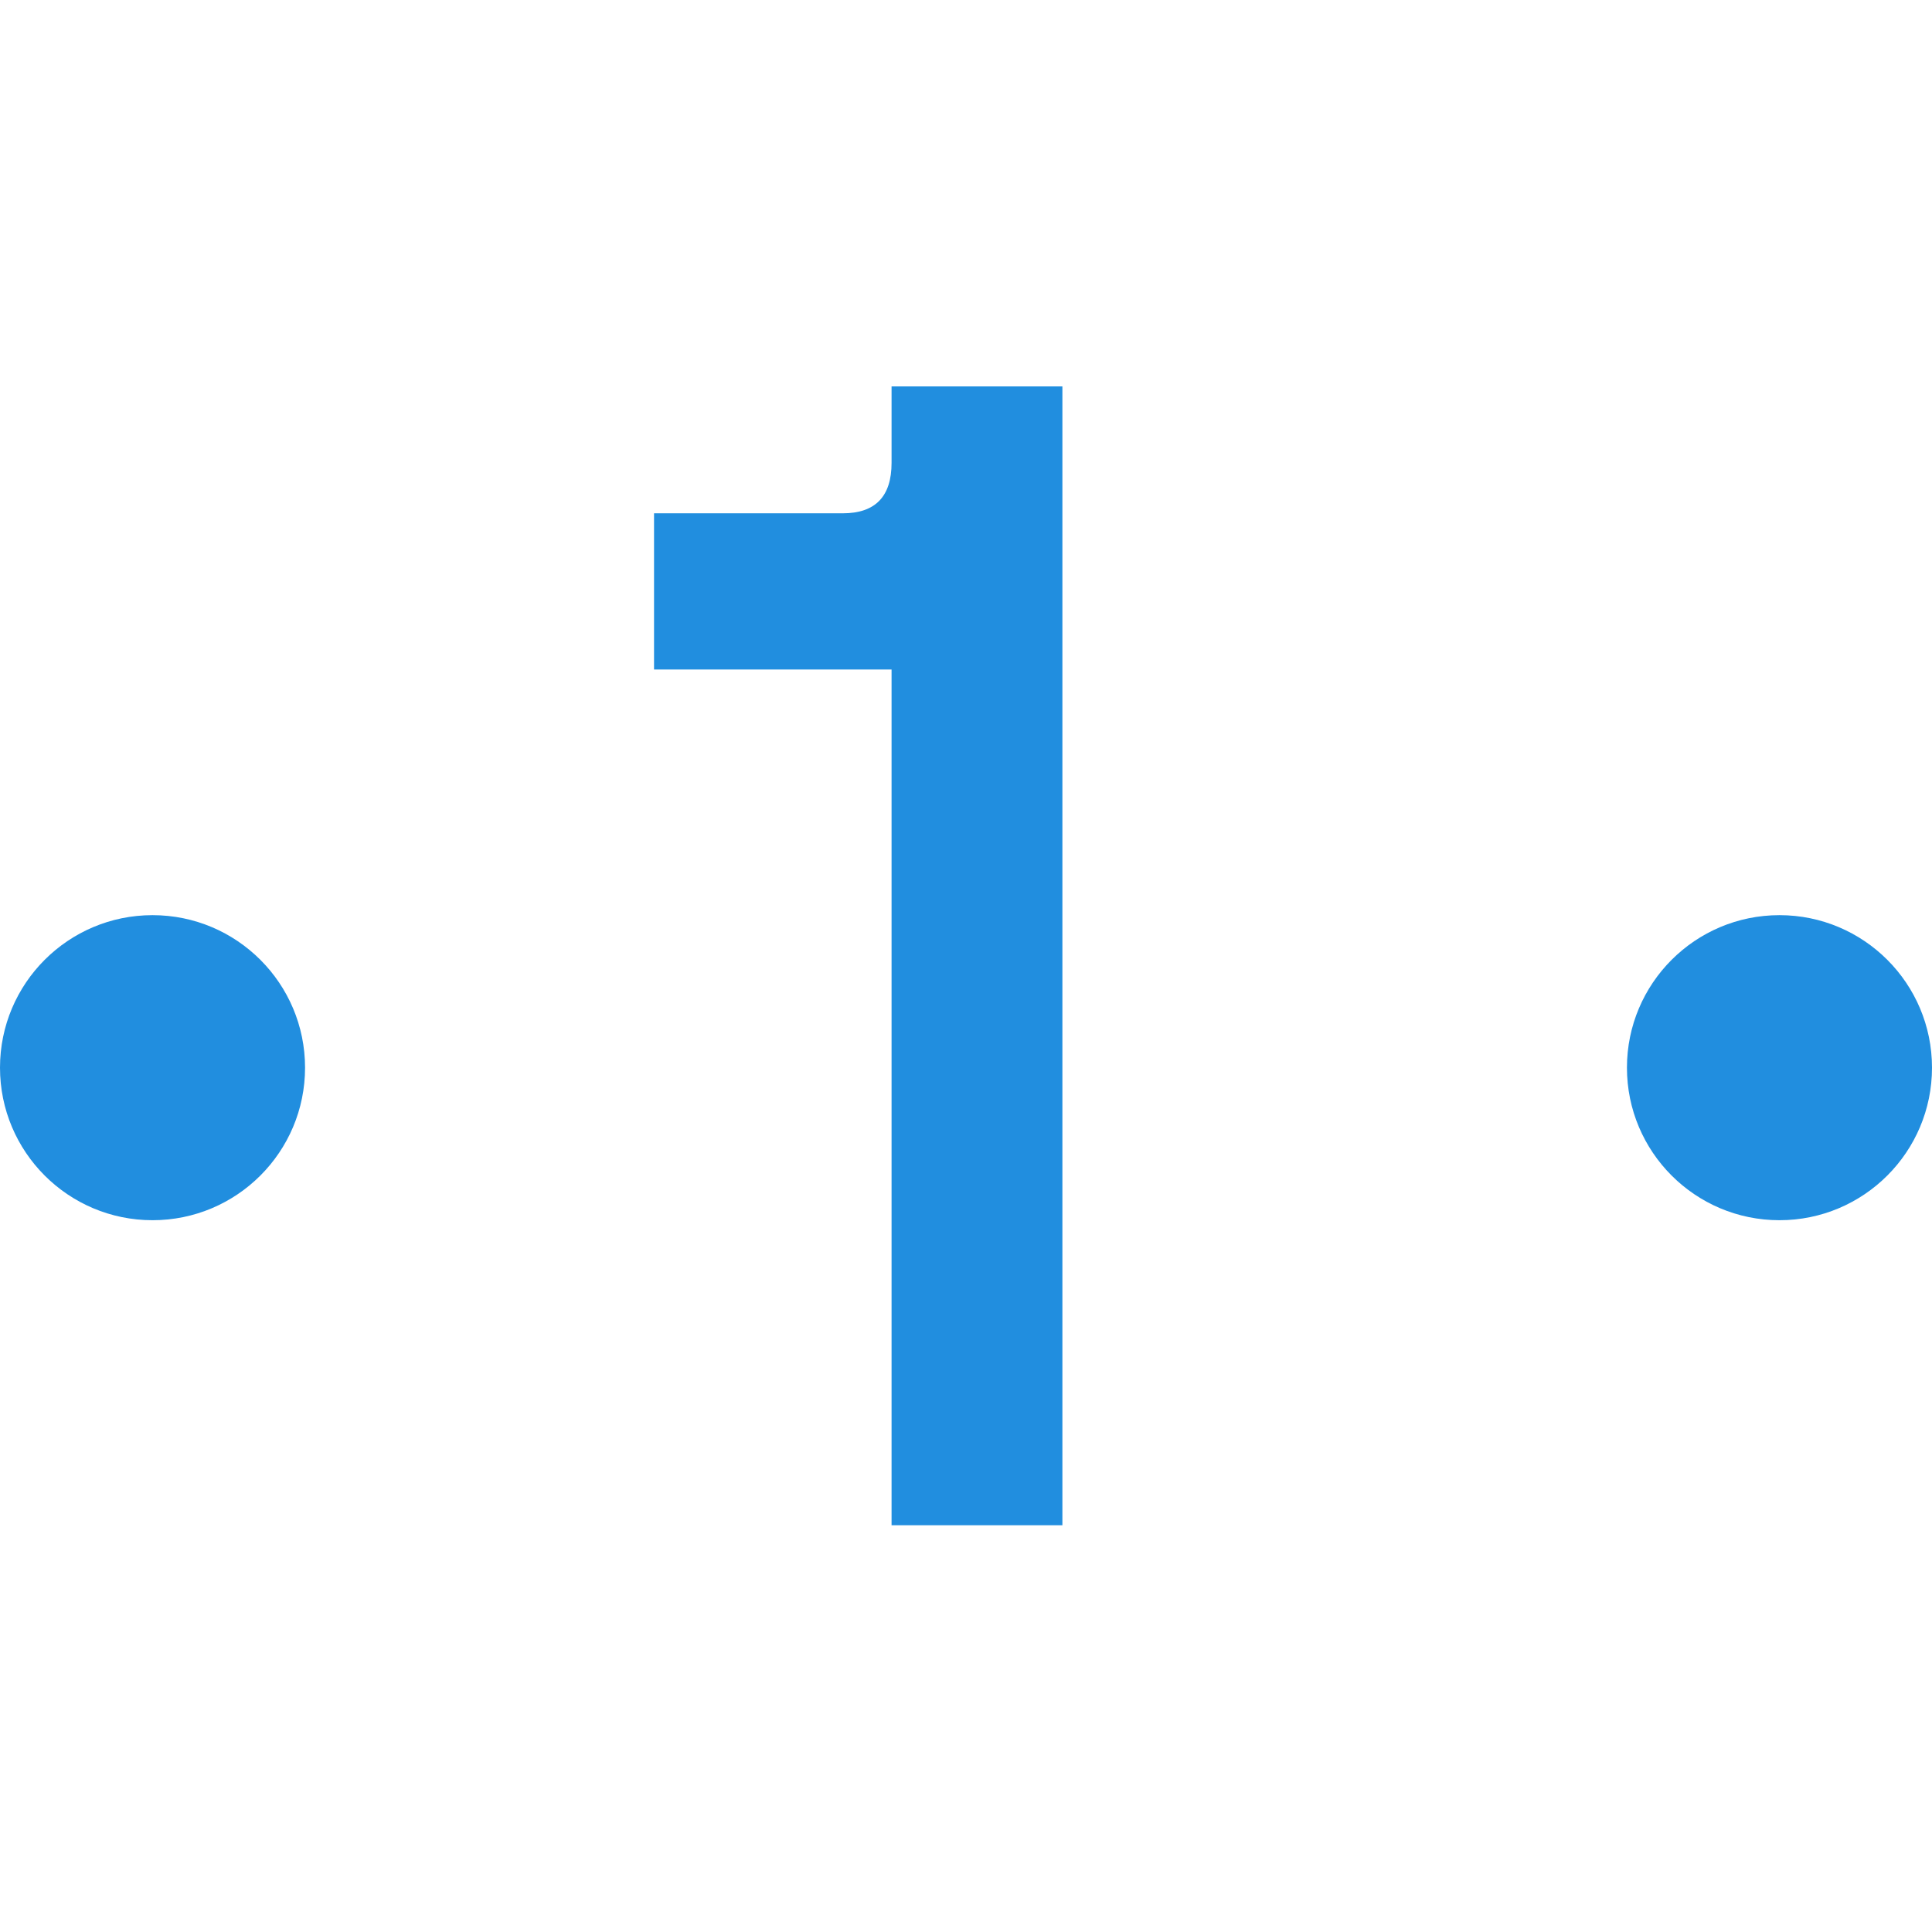 <?xml version="1.0" encoding="UTF-8"?> <svg xmlns="http://www.w3.org/2000/svg" width="19" height="19" viewBox="0 0 19 19" fill="none"> <path d="M8.768 15V6.584H6.432V5.048H8.288C8.608 5.048 8.768 4.883 8.768 4.552V3.8H10.448V15H8.768Z" fill="#218EDF"></path> <circle cx="1.5" cy="10.5" r="1.5" fill="#218EDF"></circle> <circle cx="17.5" cy="10.5" r="1.5" fill="#218EDF"></circle> </svg> 